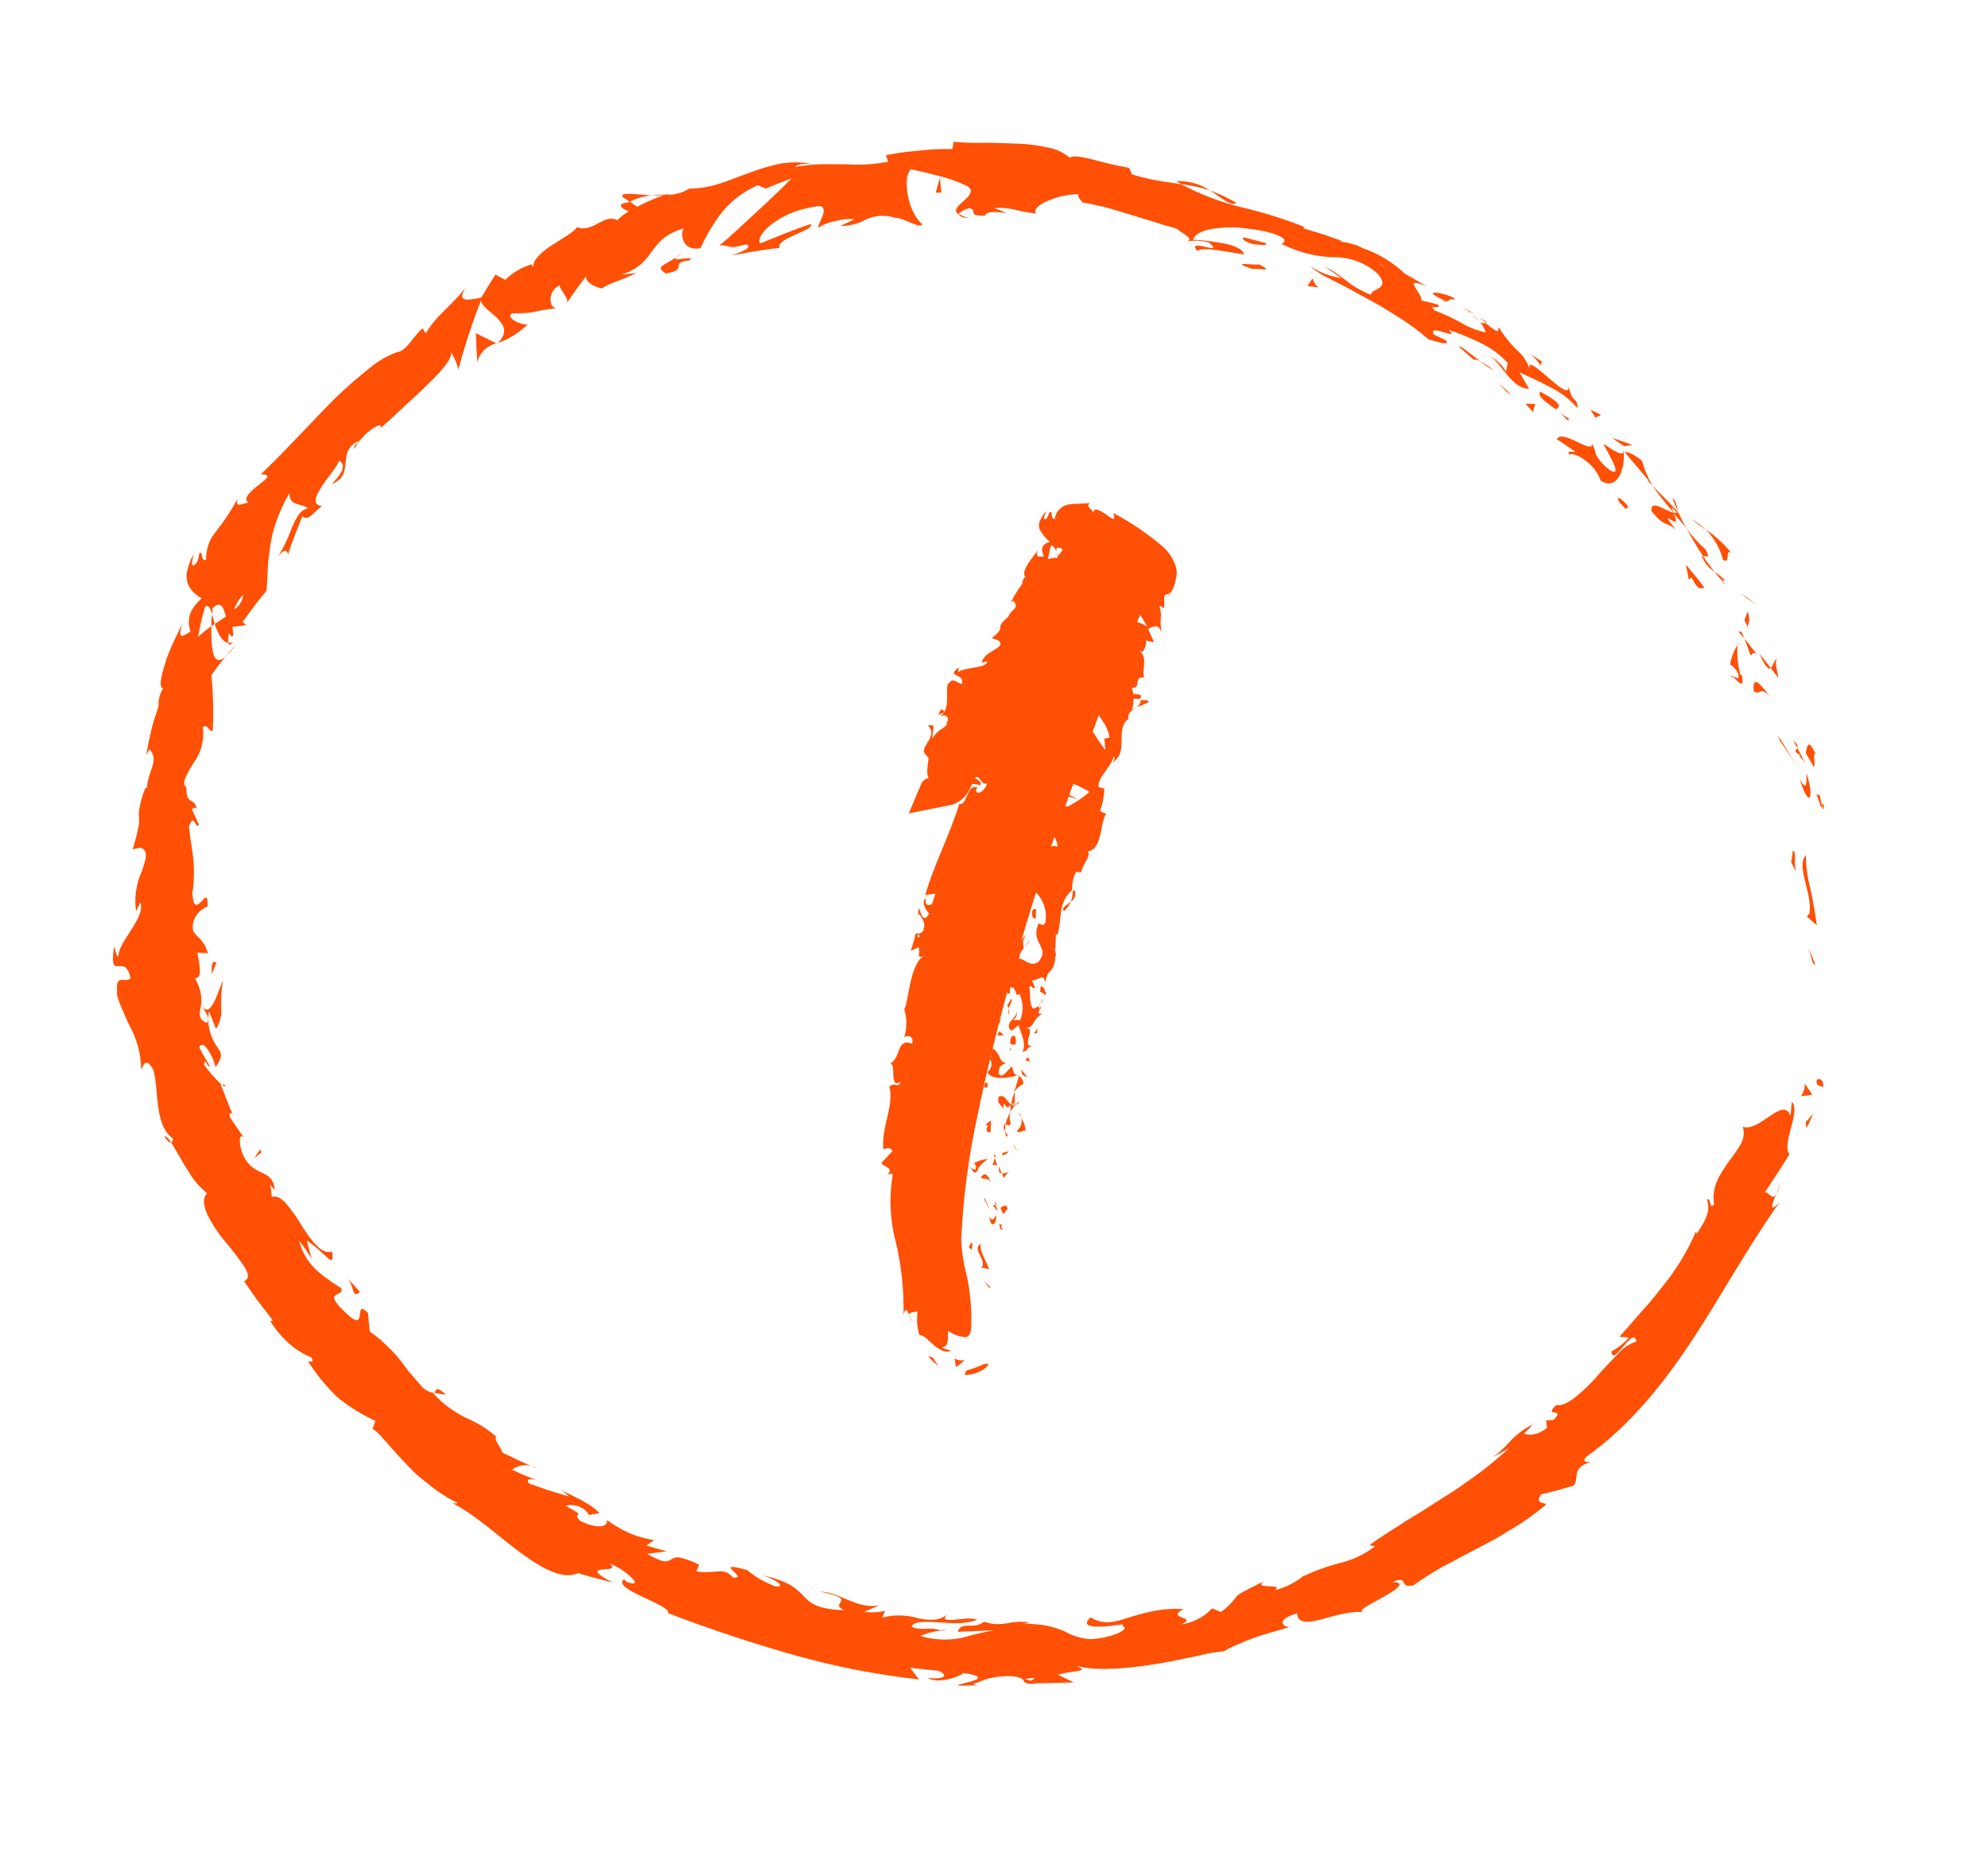 <?xml version="1.0" encoding="UTF-8"?> <svg xmlns="http://www.w3.org/2000/svg" width="100" height="93" viewBox="0 0 100 93" fill="none"> <path d="M91.386 54.332C91.318 54.681 91.661 54.615 91.712 54.681C91.738 54.073 91.294 54.331 91.386 54.332Z" fill="#FF5005"></path> <path d="M91.187 48.436L91.326 48.55L90.976 47.678L91.187 48.436Z" fill="#FF5005"></path> <path d="M90.838 43.012C90.313 43.561 91.195 44.968 91.013 45.946L90.89 46.103L91.392 46.543C91.309 45.948 91.193 45.274 91.054 44.642C90.914 44.105 90.842 43.558 90.838 43.012Z" fill="#FF5005"></path> <path d="M91.528 39.953C91.345 40.172 91.19 39.347 91.615 40.652C91.621 40.607 91.63 40.563 91.641 40.519C91.616 40.402 91.579 40.239 91.528 39.953Z" fill="#FF5005"></path> <path d="M91.646 40.52C91.795 41.102 91.751 40.109 91.646 40.52V40.52Z" fill="#FF5005"></path> <path d="M90.832 37.87L91.246 38.59C91.33 38.408 91.169 37.712 91.335 37.956C91.003 37.196 90.917 37.386 90.832 37.87Z" fill="#FF5005"></path> <path d="M90.201 37.246C90.274 37.368 90.343 37.49 90.406 37.614C90.441 37.535 90.433 37.425 90.201 37.246Z" fill="#FF5005"></path> <path d="M90.819 38.407L90.406 37.614C90.346 37.745 90.162 37.791 90.577 37.98C90.389 37.948 90.597 38.079 90.819 38.407Z" fill="#FF5005"></path> <path d="M90.866 38.891C90.869 39.323 90.908 39.892 90.524 39.174C90.745 39.882 90.926 40.176 91.017 40.108C91.108 40.039 91.111 39.604 90.866 38.891Z" fill="#FF5005"></path> <path d="M90.184 42.802C90.148 42.989 90.135 43.177 90.098 43.368L90.344 43.848C90.293 43.642 90.275 43.432 90.291 43.224C90.294 42.962 90.274 42.764 90.184 42.802Z" fill="#FF5005"></path> <path d="M89.392 33.152C89.261 33.127 89.194 33.497 89.072 33.599C89.2 33.762 89.318 33.932 89.459 34.106C89.413 33.791 89.238 33.247 89.392 33.152Z" fill="#FF5005"></path> <path d="M89.072 33.599L88.505 32.871C88.807 33.586 88.963 33.685 89.072 33.599Z" fill="#FF5005"></path> <path d="M89.528 37.257C89.833 37.662 90.085 38.087 90.367 38.509C90.06 38.017 89.774 37.491 89.432 37.001L89.528 37.257Z" fill="#FF5005"></path> <path d="M87.885 30.099L88.386 30.443C88.117 30.227 87.838 30.017 87.537 29.811L87.885 30.099Z" fill="#FF5005"></path> <path d="M86.673 28.166C87.087 28.386 86.738 27.558 87.091 27.817C86.733 27.368 86.301 26.969 85.811 26.634C86.232 27.079 86.528 27.605 86.673 28.166Z" fill="#FF5005"></path> <path d="M85.109 26.121C85.33 26.31 85.563 26.487 85.808 26.65C85.6 26.449 85.365 26.271 85.109 26.121Z" fill="#FF5005"></path> <path d="M87.906 31.506C87.961 31.391 87.99 31.266 87.989 31.138C87.989 31.011 87.961 30.883 87.905 30.764L87.747 31.199L87.906 31.506Z" fill="#FF5005"></path> <path d="M87.745 31.211L87.415 30.538L87.745 31.211Z" fill="#FF5005"></path> <path d="M87.947 31.576L87.908 31.498C87.885 31.564 87.89 31.565 87.947 31.576Z" fill="#FF5005"></path> <path d="M89.081 35.068C88.706 34.649 88.12 33.745 88.217 34.765C88.564 35.027 88.504 34.441 89.081 35.068Z" fill="#FF5005"></path> <path d="M87.739 32.112C87.859 32.395 87.953 32.685 88.057 32.973C88.135 32.923 88.187 32.731 88.386 32.929C88.172 32.659 87.968 32.382 87.739 32.112Z" fill="#FF5005"></path> <path d="M87.431 31.75L87.739 32.112L87.611 31.798L87.431 31.75Z" fill="#FF5005"></path> <path d="M85.765 27.613C85.411 27.295 85.097 26.944 84.827 26.567C85.097 27.051 85.367 27.535 85.659 27.959C85.795 27.982 86.094 28.096 85.765 27.613Z" fill="#FF5005"></path> <path d="M86.753 29.357L86.687 29.287C86.686 29.344 86.701 29.391 86.753 29.357Z" fill="#FF5005"></path> <path d="M81.672 22.67L81.654 22.761L81.711 22.742L81.672 22.67Z" fill="#FF5005"></path> <path d="M85.651 28.07C85.763 28.346 85.971 28.586 86.242 28.755C86.046 28.514 85.855 28.248 85.657 27.968C85.609 27.962 85.564 27.971 85.651 28.07Z" fill="#FF5005"></path> <path d="M84.128 25.071C84.205 25.276 84.308 25.494 84.402 25.733C84.378 25.508 84.257 25.083 84.128 25.071Z" fill="#FF5005"></path> <path d="M86.704 29.13L86.749 29.174C86.747 29.031 86.722 29.061 86.704 29.13Z" fill="#FF5005"></path> <path d="M86.703 29.13C86.563 28.992 86.408 28.866 86.241 28.755C86.379 28.936 86.529 29.109 86.689 29.274C86.686 29.226 86.69 29.177 86.703 29.13Z" fill="#FF5005"></path> <path d="M78.937 22.86C79.216 22.725 80.209 23.29 80.514 24.165C81.285 24.696 81.752 23.7 81.677 22.766C81.544 22.826 81.46 22.883 80.657 22.316C80.773 22.641 81.731 24.08 80.984 23.649C80.693 23.438 80.454 23.175 80.284 22.878C80.241 22.685 80.177 22.496 80.093 22.314C80.143 22.906 78.568 21.536 78.313 22.095C78.625 22.29 78.918 22.507 79.22 22.704C79.174 22.79 78.798 22.6 78.937 22.86Z" fill="#FF5005"></path> <path d="M82.842 24.142L83.117 24.424C82.888 24.02 82.71 23.596 82.587 23.159C82.03 22.753 81.852 22.718 81.734 22.747C82.125 23.233 82.57 23.717 82.963 24.221L82.842 24.142Z" fill="#FF5005"></path> <path d="M84.193 25.787C83.724 25.695 83.024 25.075 83.067 25.7C83.768 26.567 83.775 26.184 84.301 26.649C83.165 25.223 84.776 26.98 84.167 25.82C84.404 26.059 84.624 26.311 84.826 26.575C84.668 26.29 84.528 26.008 84.402 25.733L84.394 25.774C84.401 25.862 84.395 25.895 84.386 25.816L84.358 25.789C84.305 25.798 84.251 25.796 84.198 25.783C83.947 25.303 84.22 25.671 84.358 25.789C84.358 25.789 84.395 25.796 84.413 25.778C84.018 25.312 83.545 24.87 83.117 24.424C83.445 24.896 83.804 25.352 84.193 25.787Z" fill="#FF5005"></path> <path d="M87.131 34.13C87.129 34.114 87.133 34.098 87.143 34.085C87.153 34.072 87.167 34.063 87.183 34.058C87.099 33.968 87.051 33.941 87.131 34.13Z" fill="#FF5005"></path> <path d="M87.031 33.424C87.231 33.548 87.378 33.73 87.446 33.937C87.499 34.288 87.291 33.984 87.188 34.038C87.379 34.23 87.773 34.748 87.625 33.989L87.527 33.892C87.351 33.228 87.362 32.255 87.469 32.353C87.233 32.672 87.083 33.039 87.031 33.424Z" fill="#FF5005"></path> <path d="M85.742 29.573C85.451 29.17 85.123 28.783 84.805 28.397L84.949 29.154L85.087 29.043C85.465 29.795 85.563 29.542 85.742 29.573Z" fill="#FF5005"></path> <path d="M81.692 22.441L82.116 22.385C81.786 22.256 81.429 22.143 81.093 22.026L81.692 22.441Z" fill="#FF5005"></path> <path d="M80.252 21.007L80.541 20.869C80.369 20.779 80.186 20.7 80.008 20.614L80.252 21.007Z" fill="#FF5005"></path> <path d="M12.29 57.26L12.525 57.604C12.457 57.484 12.379 57.369 12.29 57.26Z" fill="#FF5005"></path> <path d="M11.318 54.575L11.14 54.541C11.27 54.648 11.364 54.688 11.318 54.575Z" fill="#FF5005"></path> <path d="M32.77 9.83C32.021 9.783 31.107 9.634 31.334 9.916L31.673 10.146C32.01 9.978 32.382 9.871 32.77 9.83Z" fill="#FF5005"></path> <path d="M10.633 31.502L10.797 31.383L10.668 30.9C10.633 31.079 10.627 31.281 10.633 31.502Z" fill="#FF5005"></path> <path d="M11.865 32.407L11.364 33.005C11.555 32.823 11.723 32.623 11.865 32.407Z" fill="#FF5005"></path> <path d="M21.821 70.047C22.022 70.087 22.223 70.126 22.429 70.144C21.875 69.644 21.986 69.972 21.821 70.047Z" fill="#FF5005"></path> <path d="M62.197 10.205C61.773 9.959 61.326 9.749 60.862 9.577C61.471 9.963 61.926 10.398 62.197 10.205Z" fill="#FF5005"></path> <path d="M8.272 57.178C8.431 57.408 8.541 57.494 8.614 57.469C8.437 57.228 8.33 57.103 8.272 57.178Z" fill="#FF5005"></path> <path d="M59.158 9.114C59.254 9.172 59.347 9.216 59.444 9.269C59.919 9.323 60.388 9.425 60.842 9.573C60.354 9.242 59.754 9.078 59.158 9.114Z" fill="#FF5005"></path> <path d="M77.031 71.647C77.074 71.629 77.118 71.599 77.16 71.586C77.201 71.573 77.082 71.584 77.031 71.647Z" fill="#FF5005"></path> <path d="M89.555 59.425C89.522 59.591 89.426 59.858 89.342 60.113C89.446 59.894 89.517 59.663 89.555 59.425Z" fill="#FF5005"></path> <path d="M73.968 15.682C74.346 15.912 74.052 15.699 73.968 15.682V15.682Z" fill="#FF5005"></path> <path d="M74.831 17.88C74.791 17.863 74.748 17.856 74.705 17.86C74.662 17.863 74.622 17.878 74.589 17.901C74.625 17.883 74.665 17.872 74.706 17.868C74.748 17.865 74.79 17.869 74.831 17.88Z" fill="#FF5005"></path> <path d="M54.492 10.161L54.454 10.154C54.564 10.236 54.567 10.224 54.492 10.161Z" fill="#FF5005"></path> <path d="M74.416 16.176C74.29 16.034 74.154 15.899 74.009 15.773C74.136 15.913 74.272 16.048 74.416 16.176Z" fill="#FF5005"></path> <path d="M74.448 15.988L74.74 16.235C74.816 16.241 74.788 16.184 74.448 15.988Z" fill="#FF5005"></path> <path d="M73.443 15.36C73.646 15.486 73.84 15.625 74.023 15.775C73.962 15.711 73.945 15.678 73.968 15.682L73.443 15.36Z" fill="#FF5005"></path> <path d="M47.265 82.009L47.354 82.026C47.774 81.944 47.588 81.951 47.265 82.009Z" fill="#FF5005"></path> <path d="M24.995 17.288C25.006 17.276 25.017 17.263 25.027 17.25L24.968 17.27L24.995 17.288Z" fill="#FF5005"></path> <path d="M24.011 18.243C24.053 18.015 24.163 17.804 24.33 17.633C24.497 17.461 24.715 17.335 24.96 17.267L23.937 16.757C23.95 17.26 23.976 17.774 24.011 18.243Z" fill="#FF5005"></path> <path d="M15.678 63.33L15.433 62.393C16.514 63.131 16.805 63.879 16.709 62.949C16.188 63.132 15.646 62.396 15.161 61.62C14.947 61.255 14.7 60.905 14.423 60.573C14.186 60.294 13.941 60.129 13.675 60.198L13.599 59.566C13.67 59.727 13.747 59.729 13.818 59.889C13.741 58.64 12.667 59.362 12.145 57.879C12.005 57.351 12.034 56.956 12.29 57.26L11.576 56.214C11.472 55.879 11.684 55.912 11.791 56.256C11.542 55.694 11.334 55.118 11.1 54.546L11.138 54.553C10.817 54.247 10.527 53.915 10.271 53.564C10.297 53.085 10.45 53.767 10.552 53.619C10.375 53.308 10.188 52.999 10.016 52.681C10.113 52.458 10.277 52.542 10.428 52.761C10.629 53.043 10.768 53.355 10.837 53.679C11.252 53.121 11.127 52.941 10.906 52.63C10.538 52.092 10.4 51.459 10.519 50.854C10.621 51.155 10.748 51.451 10.864 51.75C11.069 51.434 11.161 51.066 11.129 50.693C11.11 50.239 11.136 49.786 11.209 49.34C11.045 49.584 10.576 51.508 10.12 50.483C10.158 50.046 10.048 49.604 9.805 49.213C10.2 49.178 10.037 48.623 9.932 47.917L10.461 47.943C10.219 47.196 9.987 47.263 9.71 46.816C9.668 46.564 9.716 46.31 9.846 46.091C9.976 45.871 10.182 45.697 10.435 45.594C10.513 44.249 9.769 46.513 9.675 44.906C9.722 44.643 9.747 44.377 9.748 44.109C9.761 43.855 9.757 43.601 9.736 43.347C9.696 42.834 9.575 42.284 9.504 41.575C9.772 40.803 9.815 41.752 10.008 41.488L9.669 40.735C9.702 40.565 9.819 40.639 9.885 40.674C9.8 40.062 9.356 40.571 9.372 39.594C9.109 39.422 9.383 38.966 9.703 38.42C10.111 37.892 10.288 37.242 10.202 36.588C10.424 36.351 10.476 36.802 10.702 36.768C10.747 35.834 10.724 34.895 10.634 33.958C10.867 33.637 11.094 33.319 11.358 33.012C10.665 33.649 10.623 32.519 10.63 31.493C10.395 31.662 10.171 31.843 9.96 32.035C10.059 31.528 10.16 31.012 10.32 30.517C10.482 30.381 10.582 30.594 10.677 30.902C10.698 30.794 10.686 30.684 10.682 30.601C11.101 30.178 11.255 30.557 11.36 31.014L10.802 31.384C10.959 31.846 11.164 32.292 11.482 32.328C11.467 32.159 11.484 31.99 11.531 31.829C11.576 31.945 11.627 32.033 11.695 32.012C11.762 31.99 11.708 31.794 11.692 31.528L12.384 31.443L12.202 31.282C12.594 30.746 12.974 30.216 13.408 29.714C13.44 29.349 13.453 28.985 13.468 28.608C13.484 28.231 13.537 27.861 13.595 27.463C13.652 27.034 13.757 26.614 13.908 26.208C14.074 25.721 14.292 25.252 14.561 24.808C14.57 25.483 15.078 25.271 15.488 25.563C15.07 25.662 14.904 26.061 14.688 26.52C14.512 27.035 14.275 27.53 13.982 27.996C14.348 27.515 14.492 27.746 14.484 27.913C14.681 27.252 14.954 26.628 15.203 25.977C15.527 26.231 15.727 25.782 16.193 25.459C15.72 25.396 15.846 25.024 16.127 24.557C16.408 24.089 16.892 23.576 17.062 23.177C17.315 23.3 17.409 23.616 16.682 24.35C17.925 23.864 16.853 22.657 18.08 22.172C17.908 22.358 17.781 22.433 17.819 22.587C18.003 22.237 18.264 21.926 18.587 21.671C18.903 21.418 19.198 21.303 19.161 21.494L18.98 21.67C19.306 21.397 19.701 21.043 20.108 20.652C20.515 20.261 20.974 19.876 21.362 19.482C22.166 18.724 22.783 18.033 22.684 17.694C22.853 17.977 22.98 18.277 23.058 18.587C23.368 17.415 23.746 16.26 24.192 15.127C24.319 15.722 26.049 16.246 25.045 17.254C25.621 17.045 26.133 16.724 26.546 16.313C26.251 16.38 25.431 16 25.734 15.766C27.052 15.76 26.586 15.66 28.047 15.497C27.598 15.582 27.515 14.638 28.149 14.352C28.118 14.51 28.676 15.063 28.508 15.251C28.842 14.759 29.188 14.261 29.566 13.791C29.258 14.098 29.879 14.453 30.343 14.517C30.217 14.493 30.554 14.334 30.96 14.172C31.32 14.046 31.67 13.9 32.008 13.733L31.248 13.814C33.078 13.235 32.493 12.046 34.391 11.489C34.229 11.721 34.266 12.651 35.236 12.487C35.478 11.945 35.775 11.425 36.123 10.934C36.605 10.239 37.291 9.68 38.111 9.316L38.52 9.486C38.944 9.31 39.373 9.127 39.816 8.976C39.458 9.337 38.784 10 38.093 10.629C37.401 11.257 36.704 11.941 36.199 12.334C36.959 12.349 36.489 12.564 37.525 12.291C37.983 12.433 37.073 12.764 36.779 12.849C37.594 12.706 38.402 12.554 39.226 12.464C39.101 12.233 39.531 12.023 39.975 11.817C40.419 11.61 40.88 11.463 40.782 11.267C39.91 11.549 39.071 11.916 38.234 12.245C38.104 12.012 38.361 11.592 38.925 11.197C39.231 10.976 39.572 10.796 39.938 10.661C40.355 10.51 40.795 10.408 41.246 10.36C41.745 10.492 41.089 11.288 41.165 11.445C41.437 11.278 41.745 11.164 42.072 11.109C42.363 11.024 42.673 10.997 42.982 11.028L42.269 11.367C42.734 11.369 43.185 11.254 43.569 11.034C43.791 10.931 44.036 10.87 44.29 10.857C44.543 10.843 44.8 10.877 45.043 10.956C45.466 10.952 46.334 11.558 46.382 11.265C45.677 10.696 45.377 8.949 45.811 8.516C45.891 8.532 46.49 8.649 47.117 8.823C47.653 8.947 48.172 9.128 48.664 9.363C49.369 9.833 47.613 10.388 48.22 10.791C48.246 10.654 48.627 10.5 48.769 10.467C49.229 10.6 48.59 10.864 49.544 10.852C49.718 10.359 51.503 11.053 50.014 10.464C50.968 10.409 51.018 10.626 52.123 10.739C51.79 10.38 53.236 9.748 54.257 9.77C54.18 9.889 54.369 10.09 54.463 10.182C54.955 10.278 55.4 10.365 55.782 10.474C56.164 10.583 56.539 10.7 56.897 10.809L57.98 11.137C58.354 11.262 58.749 11.382 59.193 11.499C59.327 11.659 60.133 12.033 59.704 12.139C60.069 12.081 60.448 12.102 60.81 12.2C61.701 12.939 59.593 11.888 60.239 12.636C60.395 12.386 61.754 12.669 62.57 12.798C62.54 12.551 62.113 12.351 61.579 12.246C61.061 12.152 60.538 12.087 60.013 12.052C60.11 11.756 60.538 11.555 61.209 11.479C61.59 11.432 61.978 11.424 62.366 11.455C62.833 11.496 63.299 11.567 63.758 11.666C65.299 12.089 64.23 12.285 64.524 12.3C65.027 12.544 65.563 12.724 66.115 12.835C66.461 12.899 66.81 12.934 67.159 12.94C67.56 12.943 67.96 13.02 68.333 13.167C68.706 13.314 69.044 13.528 69.325 13.795C69.972 14.59 68.932 14.491 68.967 14.834C68.489 14.644 68.047 14.386 67.658 14.069C67.339 13.808 66.989 13.581 66.615 13.39L67.47 13.989C66.897 13.901 66.351 13.689 65.879 13.372C66.159 13.62 66.479 13.829 66.828 13.989C67.061 14.116 67.322 14.245 67.606 14.387L68.484 14.865C68.787 15.032 69.105 15.198 69.415 15.375L70.321 15.936C70.868 16.271 71.38 16.65 71.85 17.068C72.258 17.169 72.917 17.428 72.752 17.128L72.125 16.828C71.787 16.219 73.512 17.194 72.867 16.589C73.378 16.763 73.877 16.964 74.363 17.192C74.631 17.324 74.89 17.471 75.137 17.633C75.394 17.819 75.63 18.027 75.842 18.254L75.745 18.749C75.816 18.633 75.253 18.009 74.859 17.885C75.148 17.976 75.442 18.409 75.773 18.806C76.103 19.203 76.461 19.562 76.91 19.555C76.75 19.278 76.597 18.993 76.425 18.726C76.871 18.934 77.413 19.17 77.94 19.454C78.493 19.718 78.978 20.089 79.357 20.538C79.314 19.861 79.124 20.385 78.9 19.443C78.966 20.375 76.571 17.408 76.975 18.674C76.871 18.27 76.638 17.898 76.305 17.602C75.945 17.258 75.638 16.872 75.391 16.457C75.321 16.594 75.535 16.917 74.749 16.262C74.658 16.264 74.566 16.255 74.477 16.235L74.428 16.187L74.463 16.232C74.412 16.222 74.407 16.221 74.463 16.232C74.594 16.374 74.687 16.54 74.733 16.717C74.275 16.622 73.838 16.448 73.447 16.206C73.047 15.986 72.63 15.793 72.199 15.63C71.739 15.247 72.516 15.627 72.342 15.321C72.06 15.245 71.773 15.171 71.484 15.11C71.618 14.8 70.411 13.835 71.773 14.403L70.651 13.752C70.056 13.188 69.327 12.749 68.524 12.473C67.995 12.145 66.933 12.132 67.546 12.131L66.568 11.789L65.572 11.486L65.589 11.403C64.614 11.02 63.611 10.704 62.59 10.458C61.481 10.198 60.414 9.797 59.42 9.269C59.083 9.203 58.729 9.173 58.33 9.099C57.858 9.021 57.392 8.912 56.936 8.771L56.796 8.441C56.235 8.344 55.678 8.218 55.13 8.064C54.533 7.912 54.016 7.794 53.805 7.93C53.513 7.675 53.145 7.501 52.751 7.43C52.224 7.306 51.687 7.237 51.148 7.225C50.569 7.202 49.971 7.176 49.421 7.181C48.939 7.195 48.455 7.178 47.973 7.131L47.901 7.501C47.376 7.485 46.854 7.507 46.337 7.566C46.06 7.59 45.777 7.621 45.484 7.654C45.191 7.687 44.882 7.752 44.56 7.806L44.676 8.13C44.001 8.268 43.303 8.313 42.604 8.265C42.196 8.263 41.77 8.253 41.332 8.258C40.884 8.274 40.44 8.318 40.003 8.391C40.094 8.249 40.547 8.217 40.877 8.247C40.325 8.145 39.76 8.141 39.216 8.237C38.684 8.352 38.166 8.508 37.667 8.703C37.148 8.873 36.666 9.098 36.172 9.243C35.691 9.398 35.183 9.481 34.665 9.488C34.345 9.689 33.962 9.799 33.563 9.804C33.601 9.788 33.634 9.767 33.663 9.741L33.478 9.791C33.244 9.791 33.01 9.801 32.777 9.823C32.977 9.836 33.177 9.836 33.375 9.823C32.916 9.982 32.475 10.175 32.056 10.402L31.68 10.139L31.568 10.19C31 10.239 31.238 10.484 31.627 10.634C31.413 10.756 31.22 10.906 31.054 11.078C30.388 10.706 29.846 11.74 29.013 11.426C28.928 11.634 28.345 11.956 27.8 12.307C27.256 12.658 26.777 13.091 26.84 13.414C26.78 13.35 26.62 13.371 26.871 13.256C26.307 13.403 25.804 13.687 25.418 14.077L24.921 13.811C24.671 14.194 24.44 14.58 24.209 14.967C23.387 15.139 23.004 15.163 23.418 14.484C23.112 14.856 22.894 15.077 22.718 15.254C22.543 15.431 22.421 15.558 22.301 15.673C21.953 16.001 21.654 16.369 21.412 16.768L21.257 16.513C20.825 16.86 20.424 17.693 19.978 17.709C19.477 17.895 19.019 18.159 18.625 18.489C17.999 18.981 17.402 19.503 16.837 20.052C15.61 21.283 14.294 22.744 13.124 23.853C13.713 23.873 13.394 24.091 13.02 24.385C12.647 24.679 12.196 25.044 12.485 25.282C12.187 25.314 11.828 25.585 11.943 25.098C11.64 25.66 11.286 26.197 10.885 26.704C10.532 27.118 10.349 27.633 10.366 28.165C10.072 28.229 10.232 27.707 10.032 27.811C10.006 27.944 9.968 28.338 9.762 28.423C9.556 28.508 9.7 28.143 9.732 27.877C9.576 28.163 9.464 28.468 9.4 28.784C9.367 28.985 9.386 29.192 9.456 29.39C9.595 29.685 9.839 29.934 10.149 30.095C9.884 30.317 9.68 30.591 9.55 30.898C9.473 31.181 9.483 31.481 9.58 31.767C9.273 31.944 8.882 32.303 9.172 31.363L8.844 32.05L8.605 32.551C8.531 32.731 8.461 32.916 8.391 33.097C8.149 33.839 7.945 34.533 8.202 34.635C8.032 34.898 7.954 35.204 7.977 35.514C7.785 36.099 7.679 36.414 7.607 36.737C7.534 37.059 7.453 37.376 7.363 37.984L7.52 37.678C8.027 38.265 7.465 38.682 7.382 39.65L7.322 39.612C7.172 39.961 7.066 40.325 7.007 40.698C6.981 40.852 6.976 41.01 6.994 41.166C7.005 41.325 6.991 41.484 6.95 41.637C6.907 41.857 6.843 42.185 6.67 42.721L7.071 42.636C7.49 42.778 7.341 43.241 7.121 43.846C6.845 44.473 6.749 45.158 6.843 45.841L7.063 45.388C7.198 45.738 6.942 46.227 6.639 46.708C6.336 47.188 5.957 47.714 5.959 48.072C5.904 48.234 5.807 47.831 5.741 47.598C5.446 49.504 6.285 47.825 6.564 49.205C6.321 49.481 5.804 48.918 5.89 49.867C5.818 50.112 6.159 50.783 6.487 51.538C6.889 52.251 7.099 53.032 7.102 53.816C7.231 53.5 7.363 53.198 7.704 53.795C8.009 54.718 7.719 56.578 8.702 57.267C8.677 57.395 8.664 57.462 8.611 57.482C8.847 57.817 9.125 58.385 9.467 58.897C9.705 59.317 10.026 59.697 10.415 60.018C10.167 60.289 10.246 60.68 10.451 61.126C10.696 61.614 11.005 62.076 11.373 62.502C11.703 62.894 12.011 63.3 12.296 63.718C12.507 64.057 12.554 64.317 12.28 64.449C12.517 64.78 12.737 65.121 12.984 65.449L13.731 66.424L13.588 66.435C13.886 66.924 14.275 67.367 14.737 67.743C15.018 67.959 15.329 68.139 15.663 68.278C15.835 68.592 15.565 68.457 15.494 68.469C15.91 69.131 16.415 69.746 16.998 70.3C17.568 70.762 18.203 71.155 18.884 71.467L18.738 71.87C19.012 71.98 19.502 72.658 20.24 73.433C20.421 73.628 20.614 73.834 20.822 74.038C21.03 74.243 21.26 74.43 21.499 74.602C21.956 74.995 22.47 75.329 23.025 75.596C22.974 75.613 22.919 75.62 22.863 75.616C22.808 75.612 22.754 75.597 22.704 75.572C23.907 76.182 25.044 77.255 26.157 78.077C27.27 78.898 28.313 79.478 29.087 79.124C29.653 79.312 30.245 79.441 30.813 79.595C28.843 78.554 31.371 79.225 30.678 78.645C31.093 78.814 31.468 79.058 31.777 79.361C32.014 79.593 32.021 79.754 31.519 79.561L31.394 79.433C30.697 79.914 33.839 80.748 33.598 81.137C35.684 81.929 37.782 82.632 39.887 83.229C41.961 83.818 44.083 84.233 46.226 84.469C46.074 84.275 45.926 84.086 45.785 83.886C46.26 83.945 46.738 83.986 47.214 84.036C47.592 84.192 47.717 84.501 46.658 84.394C47.197 84.745 48.422 84.276 48.447 84.143C50.49 84.435 47.644 84.746 48.269 84.782L49.127 84.772L48.936 84.701C49.281 84.604 49.463 84.493 49.725 84.423C50.115 84.328 50.523 84.29 50.933 84.31C51.73 84.409 51.355 84.638 51.676 84.658C51.669 84.695 51.782 84.713 52.161 84.666C52.779 84.662 53.392 84.635 54.012 84.623L53.222 84.235C54.01 83.983 54.942 84.14 54.036 83.725C54.697 84.053 56.418 83.975 58.024 83.715C58.834 83.597 59.61 83.408 60.246 83.286C60.67 83.173 61.107 83.097 61.55 83.058C61.793 82.921 62.045 82.799 62.307 82.692C62.562 82.575 62.825 82.469 63.093 82.375C63.617 82.18 64.238 82.038 64.882 81.827C64.522 81.852 64.137 81.462 65.248 81.148C65.261 81.677 65.825 81.627 66.513 81.438C67.202 81.249 68.059 80.99 68.654 81.106C68.147 81.063 68.885 80.719 69.557 80.341C70.228 79.963 70.794 79.582 70.028 79.57C70.929 79.216 70.29 79.872 71.077 79.749C71.56 79.407 72.064 79.088 72.586 78.793L74.299 77.889C74.597 77.731 74.904 77.576 75.199 77.413L76.079 76.886C76.684 76.526 77.251 76.12 77.775 75.672C77.707 75.547 77.191 75.675 77.515 75.164C78.073 75.044 78.6 74.884 79.146 74.728C79.508 74.315 78.948 73.873 80.033 73.52C79.84 73.538 79.54 73.557 79.783 73.281C82.013 71.697 83.717 69.544 85.186 67.302C86.654 65.06 87.918 62.722 89.515 60.471C88.971 61.042 89.133 60.586 89.329 60.08C89.128 60.386 88.989 59.953 88.777 59.972C89.186 59.344 89.616 58.712 90.012 58.056C89.802 57.786 89.956 57.22 90.107 56.672C90.258 56.123 90.353 55.589 90.128 55.424L90.069 56.12C89.865 55.597 89.463 55.838 89.009 56.15C88.554 56.463 88.031 56.822 87.663 56.669C87.751 56.955 87.721 57.256 87.58 57.516C87.403 57.821 87.202 58.115 86.98 58.395C86.547 59.019 86.064 59.675 86.225 60.591C85.944 60.864 86.103 60.222 85.858 60.334C86.038 60.831 85.873 61.299 85.34 62.063L85.311 61.936C85.09 62.453 84.829 62.954 84.532 63.437C84.279 63.852 83.996 64.25 83.686 64.631C83.394 65.005 83.088 65.399 82.711 65.813C82.334 66.227 81.954 66.701 81.462 67.23L81.939 67.276C81.696 67.552 81.401 67.786 81.065 67.969C81.113 68.841 82.171 66.609 82.313 67.475C81.935 67.6 81.609 67.821 81.372 68.111C81.045 68.444 80.671 68.837 80.314 69.246C79.988 69.621 79.624 69.969 79.227 70.285C78.878 70.553 78.558 70.72 78.281 70.67C77.575 71.326 78.825 70.776 78.134 71.422L77.766 71.441L77.82 71.814C77.317 72.221 76.834 72.208 76.671 72.094C76.823 71.961 76.959 71.815 77.078 71.656C76.616 71.89 76.212 72.202 75.887 72.576C75.648 72.848 75.374 73.093 75.069 73.305L75.913 72.84C75.424 73.279 74.892 73.736 74.308 74.162C73.724 74.587 73.12 75.017 72.482 75.397L71.548 76C71.234 76.185 70.92 76.374 70.615 76.569C70.017 76.966 69.414 77.318 68.888 77.72L69.164 77.774C68.865 78.007 68.533 78.203 68.175 78.358C67.954 78.454 67.724 78.533 67.487 78.595C66.82 78.76 66.177 78.989 65.57 79.277L65.627 79.211C65.211 79.57 64.703 79.834 64.144 79.983C64.599 79.618 62.965 79.972 63.586 79.528C62.596 80.021 62.338 80.147 62.208 80.29C61.994 80.591 61.727 80.858 61.416 81.081L60.967 80.894C60.586 81.321 60.043 81.608 59.433 81.703C60.3 81.294 58.587 81.434 59.535 80.933C58.993 80.896 58.452 80.936 57.932 81.051C57.528 81.137 57.131 81.244 56.742 81.371C56.05 81.603 55.485 81.734 54.86 81.353C54.372 81.784 54.906 81.837 55.499 81.81C56.093 81.784 56.728 81.619 56.431 81.768C56.721 81.855 56.522 82.027 56.151 82.183C55.735 82.341 55.288 82.428 54.831 82.444C54.379 82.412 53.939 82.276 53.552 82.051C53.265 81.929 52.966 81.834 52.659 81.769C52.473 81.733 52.284 81.709 52.095 81.697C51.872 81.672 51.648 81.662 51.425 81.665C51.619 81.669 51.626 81.61 51.82 81.613C51.453 81.547 51.079 81.557 50.725 81.641C50.533 81.671 50.338 81.688 50.142 81.691C49.922 81.682 49.703 81.639 49.496 81.564C48.996 82.006 48.338 81.498 48.181 82.076L49.994 81.999C49.454 82.098 48.921 82.225 48.399 82.377C47.708 82.52 46.978 82.489 46.288 82.288C46.608 82.146 46.954 82.054 47.313 82.014C46.827 81.794 46.332 82.059 45.854 81.819C45.952 81.545 46.498 81.561 47.162 81.596C47.493 81.617 47.852 81.644 48.197 81.643C48.524 81.635 48.846 81.58 49.148 81.479C48.883 81.341 48.378 81.441 47.993 81.469C47.608 81.498 47.368 81.485 47.654 81.191C47.249 81.544 46.763 81.496 46.222 81.404C45.621 81.218 44.978 81.203 44.384 81.359L44.517 81.027C44.178 81.101 43.824 81.117 43.472 81.073L44.222 80.745C43.106 80.958 42.262 80.081 41.242 80.05C42.277 80.274 42.374 80.401 42.315 80.528C42.257 80.654 42.035 80.792 42.464 80.988C39.746 80.889 41.152 79.817 38.298 79.224C38.686 79.3 39.676 79.809 39.031 79.799C38.494 79.608 37.999 79.325 37.575 78.966C35.702 78.454 37.739 79.396 36.878 79.352C36.386 78.76 35.934 79.207 35.034 79.035L35.167 78.703C34.855 78.538 34.519 78.414 34.17 78.335C34.099 78.326 34.026 78.329 33.958 78.345C33.89 78.362 33.826 78.391 33.772 78.43C33.584 78.545 33.42 78.664 32.544 78.151L33.539 78.031C33.203 77.935 32.856 77.845 32.518 77.736L32.902 77.462C32.462 77.398 32.032 77.276 31.626 77.1C31.238 76.916 30.868 76.699 30.523 76.453C30.623 76.787 30.058 76.944 29.17 76.486C28.695 75.983 29.674 76.395 28.447 75.736C28.67 75.677 28.913 75.692 29.133 75.779C29.352 75.867 29.532 76.02 29.642 76.212C29.763 76.14 30.04 76.164 30.151 76.095C29.647 75.565 28.63 75.172 28.192 74.927C28.349 75.022 28.49 75.137 28.611 75.268L27.606 74.963L26.609 74.617C26.43 74.341 26.707 74.39 26.98 74.439C26.562 74.292 26.155 74.118 25.764 73.917C25.933 73.784 26.148 73.707 26.377 73.699C26.606 73.69 26.835 73.751 27.027 73.87C26.428 73.628 25.858 73.34 25.271 73.061C25.25 72.893 24.732 72.235 25.002 72.296C24.547 71.89 24.017 71.557 23.44 71.313C22.798 71.001 22.23 70.573 21.774 70.06C21.593 70.016 21.425 69.931 21.288 69.814C21.07 69.585 20.892 69.352 20.672 69.11C20.452 68.869 20.285 68.603 20.105 68.382C19.905 68.132 19.685 67.896 19.446 67.675C19.194 67.419 18.914 67.188 18.608 66.985C18.574 66.663 18.526 66.36 18.512 66.038C17.68 65.198 18.651 67.317 17.252 65.895C16.232 64.897 17.328 65.254 17.171 64.792C16.744 64.537 16.341 64.249 15.968 63.931C15.505 63.511 15.186 62.983 15.05 62.413C15.287 62.703 15.498 63.01 15.678 63.33ZM10.116 50.504C10.183 50.633 10.298 50.82 10.382 50.987C10.43 51.058 10.459 51.138 10.466 51.22C10.472 51.302 10.457 51.383 10.421 51.457C9.897 51.229 10.06 50.967 10.116 50.504ZM12.236 29.912C12.222 30.06 12.174 30.203 12.095 30.331C12.016 30.46 11.909 30.572 11.779 30.66C11.868 30.382 12.024 30.127 12.236 29.912ZM69.659 13.433L69.617 13.425C69.057 12.979 69.254 13.142 69.659 13.433ZM70.872 14.287C71.027 14.318 71.049 14.274 71.02 14.2C70.88 14.224 70.592 14.056 70.278 13.847C70.316 13.976 70.441 14.13 70.872 14.287ZM51.855 84.538L51.562 84.446C52.229 84.343 52.031 84.434 51.855 84.538Z" fill="#FF5005"></path> <path d="M11.722 32.297C11.649 32.334 11.562 32.345 11.478 32.328C11.498 32.448 11.57 32.475 11.722 32.297Z" fill="#FF5005"></path> <path d="M21.708 70.025L21.74 70.062C21.768 70.063 21.796 70.058 21.821 70.047L21.708 70.025Z" fill="#FF5005"></path> <path d="M48.801 10.974C48.605 10.94 48.416 10.871 48.248 10.771C48.234 10.863 48.363 10.953 48.801 10.974Z" fill="#FF5005"></path> <path d="M77.71 18.291C77.451 18.102 77.177 17.937 76.905 17.763C77.148 17.927 77.347 18.139 77.484 18.381C77.53 18.317 77.48 18.104 77.71 18.291Z" fill="#FF5005"></path> <path d="M81.49 25.314C81.612 25.39 81.668 25.526 81.785 25.596L81.91 25.479C81.56 25.056 81.205 24.836 81.49 25.314Z" fill="#FF5005"></path> <path d="M77.475 19.7C77.297 19.963 77.83 20.244 78.329 20.652L78.246 20.576C78.715 20.417 78.108 20.039 77.475 19.7Z" fill="#FF5005"></path> <path d="M78.446 20.748C78.592 20.872 78.729 21.004 78.855 21.143C79.065 21.085 78.716 20.957 78.446 20.748Z" fill="#FF5005"></path> <path d="M72.6 15.091C72.817 15.323 73.004 14.89 73.087 15.087C73.613 14.961 71.015 14.324 72.6 15.091Z" fill="#FF5005"></path> <path d="M77.109 20.725L77.222 20.32L76.73 20.301L77.109 20.725Z" fill="#FF5005"></path> <path d="M73.39 17.443L74.15 18.109C74.161 18.051 74.311 18.102 74.459 18.169C73.957 17.8 73.444 17.341 73.39 17.443Z" fill="#FF5005"></path> <path d="M74.457 18.174C74.664 18.352 74.896 18.505 75.147 18.628C74.932 18.459 74.701 18.306 74.457 18.174Z" fill="#FF5005"></path> <path d="M76.003 19.917L75.833 19.668L75.296 19.209C75.522 19.443 75.771 19.665 76.003 19.917Z" fill="#FF5005"></path> <path d="M63.669 12.223L62.563 11.938C62.407 12.015 62.669 12.192 63.078 12.289C63.367 12.298 63.781 12.396 63.669 12.223Z" fill="#FF5005"></path> <path d="M66.323 14.46C66.094 14.264 66.115 14.181 66.018 14.003L65.773 14.387L66.323 14.46Z" fill="#FF5005"></path> <path d="M63.333 13.297C63.177 13.374 61.701 13.09 63.009 13.536C63.171 13.451 64.231 13.749 63.333 13.297Z" fill="#FF5005"></path> <path d="M47.068 9.694L47.352 9.685L47.281 8.929L47.068 9.694Z" fill="#FF5005"></path> <path d="M33.491 13.756C34.729 13.54 33.566 13.222 34.72 13.09C34.922 12.827 33.775 13.198 33.999 12.949C33.361 13.381 32.948 13.404 33.491 13.756Z" fill="#FF5005"></path> <path d="M33.996 12.961C34.105 12.89 34.209 12.814 34.308 12.733C34.193 12.796 34.088 12.873 33.996 12.961Z" fill="#FF5005"></path> <path d="M90.861 56.745C90.996 56.504 91.097 56.257 91.219 56.008L90.827 56.445C90.839 56.56 90.844 56.66 90.861 56.745Z" fill="#FF5005"></path> <path d="M90.592 55.135L91.161 55.061L90.784 54.499C90.793 54.726 90.726 54.948 90.592 55.135Z" fill="#FF5005"></path> <path d="M10.889 48.419L10.752 48.371C10.627 48.489 10.637 48.659 10.655 48.995L10.889 48.419Z" fill="#FF5005"></path> <path d="M13.153 57.968L13.092 57.81L12.781 58.254L13.153 57.968Z" fill="#FF5005"></path> <path d="M18.1 64.987C17.892 64.708 17.564 64.424 17.377 64.133C17.878 64.706 17.669 65.351 18.1 64.987Z" fill="#FF5005"></path> <path d="M48.548 67.255C48.212 67.227 47.893 67.099 47.63 66.888C47.367 66.677 47.172 66.393 47.072 66.071C46.687 65.176 46.414 64.236 46.261 63.273C46.059 62.211 45.926 61.136 45.865 60.057C45.801 59.01 45.781 58.229 45.798 57.707C45.894 55.062 46.233 52.431 46.809 49.848C47.401 47.166 48.089 44.542 48.874 41.978C49.659 39.413 50.423 37.032 51.165 34.834C50.693 35.269 50.282 35.765 49.944 36.309L48.453 38.374C47.978 39.025 47.663 39.371 47.458 39.41L47.467 39.122C47.468 39.077 47.657 38.636 48.04 37.793C48.423 36.95 48.919 35.913 49.535 34.675C50.15 33.438 50.773 32.216 51.426 31.003C52.078 29.79 52.687 28.772 53.236 27.964C53.784 27.156 54.176 26.752 54.411 26.76C54.848 26.821 55.275 26.942 55.679 27.119C56.281 27.346 56.855 27.639 57.393 27.993C57.922 28.343 58.181 28.684 58.17 29.017C58.18 29.141 58.153 29.264 58.09 29.371C57.434 30.69 56.699 32.355 55.874 34.426C55.05 36.498 54.219 38.758 53.336 41.244C52.453 43.729 51.659 46.248 50.955 48.816C50.251 51.383 49.635 53.809 49.157 56.172C48.719 58.19 48.45 60.241 48.353 62.303C48.371 62.907 48.458 63.507 48.613 64.091C48.806 64.956 48.887 65.842 48.853 66.727C48.842 67.075 48.737 67.261 48.548 67.255Z" fill="#FF5005"></path> <path d="M49.404 68.654C48.798 68.914 48.639 68.886 48.583 68.983C48.527 69.08 48.578 69.134 48.487 69.162C48.868 69.166 49.241 69.048 49.55 68.825C49.721 68.687 49.724 68.611 49.694 68.587C49.665 68.564 49.374 68.638 49.404 68.654Z" fill="#FF5005"></path> <path d="M49.735 64.749L49.848 64.775L49.518 64.431L49.735 64.749Z" fill="#FF5005"></path> <path d="M49.344 62.562C48.89 62.79 49.518 63.265 49.437 63.664L49.351 63.752C49.488 63.774 49.623 63.804 49.757 63.841C49.59 63.396 49.236 62.862 49.344 62.562Z" fill="#FF5005"></path> <path d="M50.391 61.582C50.207 61.636 50.247 61.327 50.314 61.837C50.314 61.837 50.352 61.838 50.368 61.793C50.366 61.722 50.373 61.651 50.391 61.582Z" fill="#FF5005"></path> <path d="M50.369 61.793C50.361 62.012 50.525 61.654 50.369 61.793V61.793Z" fill="#FF5005"></path> <path d="M50.326 60.754L50.46 61.061C50.575 61.012 50.622 60.756 50.694 60.857C50.643 60.56 50.535 60.609 50.326 60.754Z" fill="#FF5005"></path> <path d="M50.026 60.449L50.081 60.61C50.127 60.589 50.151 60.544 50.026 60.449Z" fill="#FF5005"></path> <path d="M50.191 60.947L50.081 60.61C49.998 60.607 49.847 60.602 50.076 60.761C49.978 60.743 50.105 60.8 50.191 60.947Z" fill="#FF5005"></path> <path d="M50.11 61.126C49.991 61.281 49.909 61.49 49.775 61.183C49.794 61.752 50.13 61.687 50.11 61.126Z" fill="#FF5005"></path> <path d="M48.853 62.509C48.811 62.573 48.77 62.648 48.732 62.732L48.916 62.897C48.821 62.811 48.998 62.476 48.853 62.509Z" fill="#FF5005"></path> <path d="M50.809 58.959C50.71 58.956 50.534 59.019 50.405 59.022L50.481 59.259C50.568 59.156 50.665 58.955 50.809 58.959Z" fill="#FF5005"></path> <path d="M50.383 59.022L50.258 58.669C50.218 58.963 50.291 59.026 50.383 59.022Z" fill="#FF5005"></path> <path d="M49.514 60.342L49.821 60.919L49.518 60.236L49.514 60.342Z" fill="#FF5005"></path> <path d="M51.031 57.717L51.228 57.943L50.945 57.555L51.031 57.717Z" fill="#FF5005"></path> <path d="M51.148 56.888C51.309 57.06 51.501 56.763 51.595 56.902C51.579 56.669 51.506 56.443 51.381 56.244C51.401 56.362 51.39 56.484 51.349 56.597C51.309 56.709 51.239 56.81 51.148 56.888Z" fill="#FF5005"></path> <path d="M51.24 55.929C51.275 56.039 51.322 56.145 51.381 56.244C51.355 56.131 51.307 56.024 51.24 55.929Z" fill="#FF5005"></path> <path d="M50.412 58.114C50.478 58.106 50.542 58.083 50.599 58.047C50.655 58.011 50.702 57.962 50.737 57.905L50.431 57.986L50.412 58.114Z" fill="#FF5005"></path> <path d="M50.416 57.985L50.515 57.731L50.416 57.985Z" fill="#FF5005"></path> <path d="M49.875 59.498C49.738 59.281 49.631 58.846 49.339 59.208C49.515 59.38 49.681 59.173 49.875 59.498Z" fill="#FF5005"></path> <path d="M50.044 58.253L49.919 58.598C49.995 58.6 50.11 58.551 50.175 58.659L50.044 58.253Z" fill="#FF5005"></path> <path d="M49.982 58.062L50.044 58.253L50.086 58.126L49.982 58.062Z" fill="#FF5005"></path> <path d="M50.836 56.476C50.776 56.303 50.769 56.115 50.816 55.938C50.712 56.124 50.635 56.322 50.584 56.529C50.666 56.577 50.806 56.695 50.836 56.476Z" fill="#FF5005"></path> <path d="M51.269 54.09L51.216 54.111L51.261 54.127L51.269 54.09Z" fill="#FF5005"></path> <path d="M50.53 56.557C50.496 56.61 50.48 56.672 50.487 56.734C50.493 56.797 50.52 56.855 50.565 56.899C50.553 56.776 50.557 56.651 50.577 56.529C50.547 56.513 50.524 56.504 50.53 56.557Z" fill="#FF5005"></path> <path d="M51.257 55.392C51.177 55.459 51.106 55.535 51.045 55.62C51.13 55.562 51.309 55.431 51.257 55.392Z" fill="#FF5005"></path> <path d="M50.693 57.139C50.693 57.139 50.74 57.124 50.693 57.139V57.139Z" fill="#FF5005"></path> <path d="M50.693 57.138C50.66 57.054 50.616 56.974 50.565 56.899C50.567 56.992 50.582 57.085 50.609 57.173L50.693 57.138Z" fill="#FF5005"></path> <path d="M49.65 53.113C49.715 53.157 49.77 53.215 49.809 53.284C49.847 53.352 49.869 53.429 49.871 53.508C49.874 53.587 49.858 53.665 49.824 53.736C49.79 53.808 49.739 53.87 49.677 53.917C49.785 54.307 50.673 54.267 51.186 54.08C51.073 54.076 50.976 54.02 50.913 53.639C50.743 53.724 50.398 54.334 50.235 53.988C50.251 53.496 50.42 53.631 50.609 53.432C50.249 53.549 50.298 52.733 49.806 52.725L49.867 53.173C49.815 53.164 49.744 53.018 49.65 53.113Z" fill="#FF5005"></path> <path d="M51.027 54.771L51.023 54.915C51.143 54.74 51.303 54.597 51.491 54.498C51.423 54.239 51.343 54.16 51.26 54.127L51.048 54.825L51.027 54.771Z" fill="#FF5005"></path> <path d="M50.865 55.561C50.613 55.394 50.58 55.022 50.227 55.162C50.145 55.591 50.39 55.508 50.449 55.79C50.547 55.096 50.555 56.02 50.828 55.56C50.843 55.686 50.839 55.813 50.816 55.938C50.878 55.826 50.95 55.72 51.03 55.619C50.992 55.618 50.97 55.617 50.992 55.618L50.896 55.562C51 55.376 50.979 55.565 50.992 55.618L51.03 55.619L51.053 54.908C50.956 55.114 50.893 55.335 50.865 55.561Z" fill="#FF5005"></path> <path d="M48.786 58.75C48.808 58.745 48.832 58.746 48.854 58.752C48.833 58.691 48.811 58.668 48.786 58.75Z" fill="#FF5005"></path> <path d="M49.006 58.492C49.004 58.545 49.138 58.61 49.088 58.767C49.037 58.925 48.952 58.763 48.853 58.76C48.918 58.876 49.008 59.136 49.191 58.847L49.193 58.794C49.338 58.526 49.741 58.228 49.77 58.282C49.504 58.301 49.244 58.372 49.006 58.492Z" fill="#FF5005"></path> <path d="M49.829 56.951L49.848 56.353L49.545 56.594L49.696 56.599C49.533 56.942 49.692 56.947 49.829 56.951Z" fill="#FF5005"></path> <path d="M51.422 54.057L51.697 54.202L51.362 53.782L51.422 54.057Z" fill="#FF5005"></path> <path d="M51.567 53.319L51.814 53.403L51.715 53.172L51.567 53.319Z" fill="#FF5005"></path> <path d="M49.319 38.758L49.316 38.864C49.327 38.83 49.328 38.793 49.319 38.758Z" fill="#FF5005"></path> <path d="M49.773 37.849L49.669 37.763C49.704 37.847 49.741 37.894 49.773 37.849Z" fill="#FF5005"></path> <path d="M57.2 35.568C57.516 35.426 57.966 35.304 57.681 35.219L57.386 35.21C57.374 35.349 57.307 35.477 57.2 35.568Z" fill="#FF5005"></path> <path d="M53.215 28.122L53.329 28.126L53.194 27.834L53.215 28.122Z" fill="#FF5005"></path> <path d="M54.113 28.924L53.797 29.103C53.912 29.063 54.019 29.002 54.113 28.924Z" fill="#FF5005"></path> <path d="M49.728 33.614C49.724 33.536 49.726 33.457 49.736 33.38L49.739 33.258L49.741 33.198L49.743 33.145L53.12 35.526L49.743 33.145L49.697 33.181L49.701 33.272C49.672 33.301 49.645 33.334 49.622 33.368C49.621 33.421 49.62 33.452 49.619 33.474C49.618 33.497 49.692 33.545 49.728 33.614Z" fill="#FF5005"></path> <path d="M53.536 45.817C53.675 45.685 53.786 45.526 53.862 45.35C53.628 45.547 53.336 45.705 53.536 45.817Z" fill="#FF5005"></path> <path d="M46.655 37.294C46.65 37.453 46.648 37.528 46.738 37.546C46.751 37.395 46.739 37.296 46.655 37.294Z" fill="#FF5005"></path> <path d="M54.048 44.758L53.954 44.846C53.959 45.019 53.928 45.191 53.862 45.35C53.962 45.294 54.037 45.201 54.072 45.091C54.106 44.981 54.098 44.862 54.048 44.758Z" fill="#FF5005"></path> <path d="M47.458 58.828C47.46 58.846 47.459 58.864 47.456 58.881C47.456 58.881 47.465 58.859 47.458 58.828Z" fill="#FF5005"></path> <path d="M45.893 66.465C45.837 66.366 45.787 66.263 45.744 66.157C45.766 66.271 45.817 66.377 45.893 66.465Z" fill="#FF5005"></path> <path d="M51.139 50.867C51.114 50.818 51.072 50.782 51.021 50.764C51.069 50.786 51.11 50.822 51.139 50.867Z" fill="#FF5005"></path> <path d="M52.23 50.599C52.281 50.545 52.326 50.485 52.365 50.422C52.31 50.473 52.265 50.533 52.23 50.599Z" fill="#FF5005"></path> <path d="M52.374 50.596L52.31 50.73C52.354 50.762 52.385 50.748 52.374 50.596Z" fill="#FF5005"></path> <path d="M52.456 50.175C52.438 50.261 52.407 50.344 52.365 50.422C52.365 50.422 52.411 50.385 52.418 50.423L52.456 50.175Z" fill="#FF5005"></path> <path d="M48.641 45.908C48.679 46.122 48.674 46.053 48.641 45.908V45.908Z" fill="#FF5005"></path> <path d="M56.195 29.893C56.41 30.278 56.315 30.389 56.174 30.536L57.002 30.706L56.195 29.893Z" fill="#FF5005"></path> <path d="M47.351 37.081L46.914 37.257C46.852 36.611 47.176 36.409 46.666 36.491C47.013 36.768 46.781 37.146 46.637 37.399C46.552 37.494 46.496 37.61 46.474 37.735C46.47 37.766 46.472 37.797 46.48 37.827C46.488 37.858 46.502 37.886 46.522 37.91L46.639 38.043L46.755 38.183C47.031 38.468 47.245 38.808 47.382 39.18L49.168 39.443L47.382 39.18C47.334 39.003 47.255 38.837 47.148 38.688C47.268 38.847 47.357 39.027 47.411 39.219L49.326 39.486C49.421 39.118 48.639 39.183 48.954 38.815C49.094 38.691 49.262 38.643 49.319 38.758L49.247 38.4C49.249 38.362 49.333 38.335 49.362 38.366C49.371 38.383 49.376 38.403 49.376 38.423C49.375 38.443 49.369 38.462 49.358 38.479C49.41 38.292 49.533 38 49.617 37.73C49.531 37.526 49.464 37.313 49.418 37.095C49.627 36.966 49.46 37.225 49.588 37.23L49.604 36.738C49.886 36.679 49.933 37.105 49.773 37.364C50.757 37.396 49.726 36.939 50.563 36.36L50.489 36.782C51.065 36.762 51.039 36.391 51.518 36.111C51.329 36.105 50.404 36.605 50.406 36.075C50.485 36.009 50.543 35.921 50.573 35.822C50.603 35.724 50.604 35.619 50.575 35.52C50.866 35.658 50.897 35.394 51.028 35.11L51.4 35.319C51.411 34.964 51.239 34.89 51.164 34.63C51.372 34.311 51.702 34.39 51.981 34.437C52.323 33.925 51.325 34.567 51.582 33.894C51.958 33.52 51.97 33.149 52.022 32.477C52.31 32.228 52.221 32.65 52.389 32.594L52.236 32.158C52.276 32.091 52.358 32.162 52.395 32.163C52.405 31.868 52.039 31.947 52.128 31.518C51.76 31.188 53.141 31.127 52.921 30.43C53.089 30.383 53.112 30.611 53.277 30.662C53.349 30.209 53.341 29.747 53.253 29.298L53.739 29.026C53.288 29.162 53.208 28.569 53.157 28.045C53.006 28.06 52.856 28.086 52.708 28.121C52.761 27.896 52.798 27.662 52.874 27.43C52.973 27.433 53.052 27.542 53.137 27.734L53.142 27.575C53.411 27.47 53.531 27.716 53.636 27.985L53.294 28.027C53.387 28.3 53.565 28.537 53.803 28.702C53.786 28.622 53.789 28.539 53.81 28.46C53.846 28.529 53.882 28.591 53.927 28.6C53.972 28.609 53.93 28.494 53.935 28.343L54.4 28.502L54.268 28.369C54.384 28.289 54.492 28.217 54.608 28.152C54.684 28.111 54.767 28.086 54.853 28.077C54.778 27.817 54.746 27.392 54.879 27.26C55.012 27.128 55.311 27.024 55.762 27.13C55.537 27.296 55.704 27.521 55.664 27.808C55.657 27.775 55.642 27.744 55.622 27.717C55.602 27.69 55.577 27.667 55.547 27.65C55.518 27.634 55.485 27.623 55.452 27.62C55.418 27.617 55.384 27.621 55.352 27.631C55.231 27.627 55.144 27.723 54.995 27.665C55.05 27.688 55.097 27.726 55.131 27.776C55.164 27.826 55.182 27.884 55.183 27.944C55.285 27.853 55.41 27.792 55.544 27.766C55.536 28.016 55.651 27.989 55.737 28.128C55.708 27.628 56.159 27.975 56.453 28C56.431 28.035 56.401 28.065 56.366 28.087C56.332 28.11 56.293 28.125 56.252 28.131C56.211 28.138 56.169 28.136 56.129 28.125C56.089 28.114 56.051 28.096 56.019 28.069C56.05 28.275 56.174 28.188 56.358 28.141C56.541 28.094 56.785 28.056 56.786 28.23C56.718 28.228 56.706 28.16 56.612 28.225C56.892 28.234 57.117 28.559 56.86 28.543L56.807 28.542C56.888 28.621 56.956 28.713 57.01 28.813C57.035 28.87 57.053 28.929 57.065 28.989L57.337 28.998C57.567 29.019 57.788 29.097 57.981 29.224L57.115 28.832C56.978 29.335 56.94 29.811 57.184 29.993C56.953 29.854 56.735 29.695 56.533 29.517C56.92 30.196 57.307 30.86 57.71 31.517C57.319 31.209 56.102 31.132 56.101 30.458C55.994 30.548 55.912 30.664 55.861 30.795C55.811 30.925 55.794 31.067 55.812 31.206C55.92 31.126 56.568 31.23 56.563 31.389C55.898 31.579 56.179 31.551 55.54 31.871C55.711 31.755 56.286 32.236 56.179 32.482C56.099 32.396 55.491 32.21 55.435 32.08L55.836 33.017C55.782 32.81 55.27 32.748 55.01 32.808C55.176 32.813 54.75 33.36 54.743 33.557L55.023 33.346C54.592 34.036 55.684 34.458 55.373 35.167C55.264 35.028 54.581 34.604 54.358 34.945C54.643 35.258 55.774 36.362 55.803 37.105L55.551 37.15L55.601 37.727C55.044 36.979 54.567 36.174 54.179 35.326C53.922 35.537 53.914 35.317 53.779 35.729C53.535 35.805 53.578 35.39 53.613 35.262L53.129 36.185C53.556 36.305 53.266 37.084 53.627 37.179L53.59 35.966C53.881 36.127 54.105 36.388 54.218 36.7C54.332 37.013 54.329 37.356 54.209 37.667C53.986 37.781 53.525 37.266 53.375 37.224C53.492 37.371 53.411 37.982 53.283 37.978L53.173 37.611C52.875 37.934 53.495 38.431 52.925 38.746C52.844 38.888 52.211 39.019 52.45 39.14C53.283 39.149 54.099 39.388 54.806 39.83C54.48 40.11 54.124 40.353 53.745 40.553C53.271 40.681 53.01 39.847 52.598 39.955C52.706 40.032 52.782 40.144 52.815 40.273C52.659 40.404 52.487 40.08 52.407 40.464C52.802 40.666 52.102 41.211 52.7 40.754C52.688 41.147 52.492 41.103 52.373 41.5C52.693 41.458 53.192 42.193 53.202 42.587C53.09 42.546 52.968 42.542 52.853 42.576C52.588 43.287 52.267 43.617 52.04 44.299C51.912 44.295 51.682 44.621 51.544 44.42C51.641 44.557 51.679 44.727 51.65 44.893C51.148 45.187 51.742 44.403 51.198 44.575C51.437 44.681 51.367 45.232 51.431 45.575C51.847 45.588 51.725 44.91 51.661 44.56C51.963 44.711 52.213 44.947 52.382 45.239C52.55 45.532 52.628 45.867 52.607 46.203C52.588 46.801 52.186 46.341 52.235 46.464C51.809 47.488 52.879 47.636 52.218 48.395C51.771 48.645 51.543 48.214 51.27 48.22C51.286 47.728 51.707 47.583 51.793 47.268L51.507 47.69C51.465 47.583 51.453 47.467 51.47 47.353C51.487 47.24 51.533 47.133 51.603 47.042C51.218 47.249 50.94 48.808 50.491 49.573C50.569 49.75 50.628 50.04 50.797 49.954L50.806 49.682C51.137 49.511 51.059 50.281 51.273 49.977C51.374 50.184 51.43 50.41 51.437 50.64C51.444 50.87 51.402 51.099 51.314 51.312L50.913 51.299C51.034 51.303 51.224 51.029 51.139 50.859C51.26 51.113 50.422 51.487 50.88 51.843L51.237 51.567C51.346 51.964 51.654 52.504 51.429 52.906C51.864 52.806 51.432 52.8 51.938 52.597C51.306 52.728 52.232 51.493 51.533 51.773C52.138 51.588 51.89 51.285 52.438 50.984C52.309 50.98 52.162 51.066 52.31 50.723C52.274 50.687 52.242 50.648 52.215 50.606C52.15 50.671 52.066 50.716 51.976 50.735C51.719 50.477 51.874 49.898 51.769 49.66C51.881 49.459 51.893 49.785 52.063 49.67L51.909 49.309C52.195 49.363 52.521 48.867 52.564 49.428C52.6 49.273 52.648 49.12 52.707 48.971C52.828 48.872 52.925 48.747 52.989 48.604C53.052 48.462 53.082 48.306 53.075 48.15C53.202 47.95 52.928 47.517 53.087 47.764L53.111 47.008L53.187 47.01C53.444 46.322 53.17 45.426 53.934 44.762C53.913 44.449 53.981 44.136 54.13 43.859L54.395 43.868C54.405 43.535 54.921 43.037 54.709 42.826C55.469 42.721 55.315 41.414 55.641 40.932L55.334 40.801C55.467 40.436 55.541 40.053 55.553 39.664L55.268 39.587C55.185 39.115 55.835 38.666 56.03 38.044C56.125 38.13 56.022 38.271 55.936 38.359C56.831 37.865 56.052 36.644 56.765 36.159C56.745 36.084 56.75 36.005 56.778 35.932C56.806 35.859 56.856 35.798 56.922 35.755C56.918 35.764 56.916 35.773 56.915 35.782C56.915 35.791 56.917 35.8 56.92 35.808L56.922 35.74L57.155 35.566C57.075 35.598 57.002 35.644 56.938 35.703C56.992 35.522 57.018 35.334 57.017 35.145L57.343 35.156L57.344 35.11C57.523 34.965 57.26 34.903 57.002 34.91C56.994 34.802 56.969 34.697 56.929 34.597C57.466 34.614 56.947 34.052 57.575 34.065C57.377 33.839 57.789 33.072 57.322 32.746C57.39 32.749 57.443 32.75 57.41 32.833C57.497 32.758 57.563 32.662 57.604 32.555C57.644 32.448 57.657 32.333 57.642 32.219L58.048 32.3L57.752 31.632C58.098 31.461 58.274 31.407 58.435 31.806C58.289 30.96 58.5 31.209 58.32 30.446L58.543 30.59C58.625 30.388 58.451 29.913 58.694 29.89C58.772 29.865 58.841 29.821 58.895 29.761L58.69 30.026C58.872 29.87 59.005 29.664 59.073 29.433C59.11 29.331 59.136 29.225 59.151 29.117C59.195 28.939 59.201 28.753 59.169 28.573C59.053 28.176 58.835 27.816 58.536 27.53C57.757 26.863 56.907 26.284 56.002 25.804C56.146 26.263 55.939 26.09 55.658 25.892C55.377 25.693 54.99 25.469 55.025 25.788C54.881 25.571 54.567 25.44 54.852 25.305C54.358 25.342 54.018 25.324 53.705 25.382C53.534 25.421 53.379 25.514 53.261 25.645C53.145 25.777 53.072 25.942 53.053 26.118C52.813 26.057 52.974 25.759 52.853 25.748C52.732 25.736 52.728 26.1 52.576 26.11C52.424 26.12 52.584 25.883 52.642 25.703C52.481 25.868 52.356 26.066 52.275 26.282C52.244 26.41 52.259 26.544 52.316 26.662C52.436 26.891 52.605 27.091 52.812 27.246C52.398 27.392 52.34 27.564 52.508 27.994C52.303 27.987 52.05 28.077 52.215 27.681C52.072 27.866 51.255 28.786 51.603 29.025C51.475 29.02 51.413 29.291 51.418 29.375C51.198 29.665 51.005 29.976 50.842 30.303L50.974 30.208C51.316 30.636 50.847 30.628 50.713 31.026C49.934 31.689 50.699 31.464 49.883 32.097L50.19 32.198C50.753 32.587 49.415 32.74 49.396 33.338L49.649 33.248C49.72 33.614 48.45 33.565 48.23 33.793C48.153 33.828 48.234 33.664 48.237 33.566C47.524 34.08 48.554 33.834 48.385 34.396C48.143 34.388 47.935 34.026 47.727 34.375C47.481 34.473 47.895 35.713 47.28 36.011C47.486 35.972 47.691 35.941 47.689 36.244C47.687 36.547 47.366 36.62 47.155 36.825C46.944 37.03 46.794 37.215 46.941 37.576C46.918 37.595 46.891 37.608 46.862 37.615C46.833 37.622 46.803 37.622 46.773 37.616C46.759 38.054 46.519 38.94 46.725 39.129C46.642 39.141 46.563 39.174 46.497 39.225C46.43 39.276 46.377 39.343 46.344 39.419L45.712 40.914L47.694 40.516C47.95 40.481 48.19 40.373 48.386 40.205C48.493 40.116 48.585 40.012 48.661 39.896C48.778 39.707 48.875 39.507 48.953 39.299C49.109 38.941 49.237 38.71 49.563 38.956L50.081 38.139L50.155 38.217C50.3 38.08 50.403 37.903 50.451 37.709C50.499 37.514 50.49 37.31 50.425 37.12C50.564 37.042 50.582 37.186 50.618 37.225C50.869 37.073 51.071 36.85 51.197 36.586C51.324 36.321 51.371 36.025 51.333 35.733L51.615 35.909C51.618 35.834 51.742 35.739 51.848 35.735L50.109 34.482C49.731 34.933 49.513 35.495 49.489 36.083C49.438 36.053 49.399 36.007 49.38 35.95C49.444 37.013 47.801 37.937 48.815 38.644L48.891 39.358C49.24 38.612 49.344 39.63 49.647 39.382C49.636 39.723 49.04 40.12 49.107 39.683L49.184 39.64C48.642 39.312 48.654 40.577 48.258 40.428C47.767 42.01 46.977 43.499 46.542 45.015L47.051 44.948L46.883 45.465C46.743 45.574 46.471 45.558 46.589 45.183C46.274 45.317 46.642 45.882 46.739 45.945C46.36 46.638 46.276 45.514 46.2 45.739L46.19 46.056L46.261 45.975C46.387 46.275 46.582 46.349 46.446 46.799C46.278 47.066 46.118 46.872 46.077 46.984C46.039 46.983 46.016 46.982 46.018 47.157L45.815 47.824L46.207 47.64C46.317 47.984 46.035 48.263 46.526 48.059C45.76 48.352 45.69 50.516 45.484 50.767C45.631 51.225 45.629 51.719 45.477 52.175C45.571 52.065 46.003 52.056 45.883 52.492C45.037 52.191 45.382 53.233 44.705 53.544C45.161 53.263 44.663 54.853 45.306 54.404C45.196 54.772 44.981 54.394 44.737 54.658C44.987 55.598 44.332 56.652 44.431 57.799C44.545 57.803 44.717 57.634 44.898 57.89L44.341 58.485C44.402 58.714 45.016 58.689 44.624 59.108C44.724 59.05 44.863 58.964 44.904 59.117C44.71 60.251 44.768 61.414 45.074 62.523C45.346 63.704 45.472 64.913 45.449 66.125C45.538 65.719 45.638 65.927 45.745 66.135C45.75 65.96 46.013 66.029 46.145 65.943C46.139 66.124 46.133 66.306 46.127 66.495C46.145 66.717 46.184 66.936 46.242 67.15C46.491 67.158 46.688 67.415 46.982 67.666C47.277 67.918 47.681 68.091 47.815 67.921C47.658 67.887 47.505 67.839 47.358 67.777C47.761 67.722 47.659 67.355 47.692 67.031C47.696 66.866 47.736 66.704 47.809 66.556C47.882 66.408 47.986 66.277 48.114 66.173C47.444 66.258 48.436 65.101 47.5 64.79C47.581 64.611 47.733 64.843 47.85 64.726C47.542 64.655 47.426 64.477 47.447 64.084L47.522 64.087C47.214 63.092 47.397 62.568 47.422 61.349L47.122 61.476C47.129 61.31 47.187 61.151 47.288 61.019C46.781 60.776 47.34 61.778 46.794 61.541C47.368 61.128 46.627 59.695 47.37 59.424C47.383 59.031 47.01 59.556 47 59.154L47.193 59.047L46.939 58.948C46.962 58.85 47.017 58.761 47.093 58.696C47.17 58.63 47.266 58.591 47.367 58.583C47.365 58.644 47.422 58.759 47.435 58.828C47.658 58.494 47.329 57.885 47.401 57.766L47.291 58.141C47.106 57.053 47.46 55.716 47.209 54.594L47.055 54.658C46.878 53.804 47.288 54.021 47.286 53.15C47.168 52.937 47.133 52.688 47.187 52.45C47.323 52.705 47.593 52.085 47.726 52.407C47.596 51.509 47.581 51.963 47.172 51.284L47.44 51.194C47.333 51.1 47.253 50.98 47.207 50.846C47.161 50.711 47.15 50.567 47.177 50.428C47.308 50.834 47.6 50.222 47.79 50.682C48.505 49.873 47.566 49.161 48.422 48.923C47.865 48.337 47.876 49.663 47.786 49.38C47.524 49.53 47.377 48.912 47.508 48.613C47.639 48.315 48.456 48.334 48.639 47.59C48.637 47.665 48.636 47.681 48.634 47.749C48.877 47.514 48.548 47.148 48.905 46.871C48.559 46.58 49.04 46.436 48.554 46.246L48.531 46.965C48.499 46.548 48.001 46.024 48.459 45.448C48.561 45.583 48.634 45.737 48.671 45.902C48.865 45.757 48.684 45.516 48.871 45.363C49.364 45.553 48.759 46.223 49.038 46.739C49.3 46.596 48.877 45.863 49.366 46.212C48.753 45.73 49.654 45.51 49.258 44.861L49.55 44.976C49.553 44.885 49.431 44.677 49.48 44.535L49.794 44.908C49.575 44.409 50.309 44.213 50.24 43.779C50.017 44.59 49.828 43.849 49.471 44.133C49.363 43.008 50.421 43.785 50.609 42.655C50.604 42.814 50.26 43.166 50.193 42.884C50.32 42.668 50.5 42.488 50.717 42.363C50.901 41.612 50.377 42.352 50.297 42.009C50.741 41.872 50.265 41.599 50.253 41.25L50.553 41.343C51.026 40.556 49.999 40.916 50.476 40.227L50.794 40.684L50.808 40.245L51.128 40.438C51.073 40.263 51.065 40.076 51.104 39.897C51.143 39.718 51.228 39.551 51.35 39.415C51.279 39.413 51.21 39.394 51.148 39.359C51.085 39.325 51.032 39.276 50.993 39.217C50.953 39.158 50.928 39.09 50.92 39.02C50.912 38.949 50.921 38.877 50.946 38.811C51.21 38.615 51.188 39.046 51.312 38.505C51.465 38.684 51.663 38.895 51.294 39.034C51.383 39.09 51.448 39.214 51.537 39.269C51.831 39.059 51.801 38.589 51.861 38.394C51.833 38.468 51.786 38.535 51.725 38.586L51.558 37.672C51.705 37.586 51.77 37.679 51.825 37.84C51.831 37.673 51.737 37.519 51.791 37.278C52.013 37.422 52.268 37.491 52.279 37.855L52.245 37.028C52.367 37.032 52.664 36.746 52.72 36.869C52.957 36.559 52.668 35.913 52.827 35.434L54.735 29.845L50.073 33.481C49.949 33.576 49.848 33.656 49.747 33.721C49.73 33.833 49.688 33.941 49.623 34.035C49.116 34.503 48.547 34.757 48.455 35.512L47.863 35.538C47.666 36.001 48.623 35.479 48.287 36.248C48.072 36.809 47.842 36.196 47.619 36.287C47.645 36.659 47.729 37.351 47.116 37.551C47.147 37.31 47.301 37.231 47.351 37.081ZM50.412 36.12C50.407 36.256 50.504 36.555 50.3 36.548C50.058 36.275 50.256 36.252 50.442 36.121L50.412 36.12ZM54.203 27.776C54.253 27.891 54.129 27.963 53.946 28.01C53.968 27.954 54.003 27.903 54.047 27.863C54.092 27.822 54.145 27.793 54.203 27.776ZM52.627 48.628C52.809 48.391 52.738 48.472 52.627 48.628V48.628ZM52.331 49.11C52.339 49.134 52.356 49.154 52.378 49.166C52.4 49.178 52.426 49.181 52.451 49.175C52.385 49.112 52.411 48.992 52.461 48.865C52.384 48.885 52.307 48.935 52.331 49.11ZM46.134 47.069L46.228 46.989C46.272 47.248 46.222 47.163 46.134 47.069Z" fill="#FF5005"></path> <path d="M54.01 28.83C53.95 28.824 53.892 28.806 53.838 28.779C53.866 28.848 53.91 28.88 54.01 28.83Z" fill="#FF5005"></path> <path d="M49.688 33.688C49.691 33.668 49.692 33.648 49.69 33.628L49.688 33.688Z" fill="#FF5005"></path> <path d="M52.356 40.159C52.416 40.086 52.497 40.033 52.588 40.008C52.514 39.975 52.437 40.003 52.356 40.159Z" fill="#FF5005"></path> <path d="M52.161 52.043L52.172 51.68C52.164 51.737 52.144 51.791 52.114 51.839C52.083 51.888 52.044 51.929 51.997 51.962C52.057 51.972 52.18 51.93 52.161 52.043Z" fill="#FF5005"></path> <path d="M49.52 54.533C49.518 54.593 49.517 54.646 49.515 54.699L49.659 54.704C49.718 54.501 49.64 54.332 49.52 54.533Z" fill="#FF5005"></path> <path d="M51.061 52.099C50.788 52.09 50.827 52.296 50.819 52.545C50.816 52.53 50.817 52.515 50.821 52.5C51.171 52.663 51.12 52.381 51.061 52.099Z" fill="#FF5005"></path> <path d="M50.81 52.598C50.823 52.673 50.821 52.751 50.803 52.825C50.907 52.889 50.821 52.742 50.81 52.598Z" fill="#FF5005"></path> <path d="M52.331 49.822C52.237 49.918 52.644 49.984 52.522 50.018C52.818 50.232 52.307 49.163 52.331 49.822Z" fill="#FF5005"></path> <path d="M50.16 52.077L50.501 52.073L50.273 51.869L50.16 52.077Z" fill="#FF5005"></path> <path d="M50.856 50.244L50.655 50.601C50.708 50.603 50.729 50.664 50.734 50.733C50.825 50.501 50.954 50.263 50.856 50.244Z" fill="#FF5005"></path> <path d="M50.757 50.733C50.72 50.838 50.716 50.951 50.746 51.058C50.766 50.951 50.769 50.841 50.757 50.733Z" fill="#FF5005"></path> <path d="M50.193 51.525L50.287 51.43L50.371 51.167L50.193 51.525Z" fill="#FF5005"></path> <path d="M52.1 46.195L52.115 45.748C52.019 45.677 51.918 45.742 51.912 45.931C51.906 46.12 51.978 46.221 52.1 46.195Z" fill="#FF5005"></path> <path d="M50.849 47.177C50.943 47.089 51.018 47.099 51.141 47.065L50.773 46.94L50.849 47.177Z" fill="#FF5005"></path> <path d="M51.131 45.944C51.035 45.872 51.01 45.251 50.871 45.784C50.967 45.855 50.923 46.3 51.131 45.944Z" fill="#FF5005"></path> <path d="M53.645 39.906L53.611 40.011L54.248 40.22L53.645 39.906Z" fill="#FF5005"></path> <path d="M54.156 33.939C53.824 34.36 54.495 34.208 54.135 34.567C54.243 34.737 54.425 34.273 54.503 34.435C54.469 34.086 54.609 33.969 54.156 33.939Z" fill="#FF5005"></path> <path d="M54.511 34.435C54.509 34.496 54.507 34.556 54.55 34.626C54.552 34.56 54.538 34.495 54.511 34.435Z" fill="#FF5005"></path> <path d="M46.692 68.21C46.843 68.399 47.019 68.568 47.214 68.712C47.108 68.578 47.014 68.435 46.932 68.286L46.692 68.21Z" fill="#FF5005"></path> <path d="M48.022 68.306C48.037 68.457 48.06 68.607 48.091 68.755C48.243 68.658 48.384 68.543 48.511 68.413C48.381 68.431 48.101 68.43 48.022 68.306Z" fill="#FF5005"></path> <path d="M51.599 35.689L51.519 35.618C51.397 35.614 51.357 35.681 51.278 35.807L51.599 35.689Z" fill="#FF5005"></path> <path d="M49.606 39.018C49.465 39.005 49.324 39.001 49.183 39.004L49.606 39.018Z" fill="#FF5005"></path> <path d="M47.352 35.665C47.249 35.783 47.221 35.972 47.118 36.089C47.234 35.79 47.752 35.921 47.352 35.665Z" fill="#FF5005"></path> </svg> 